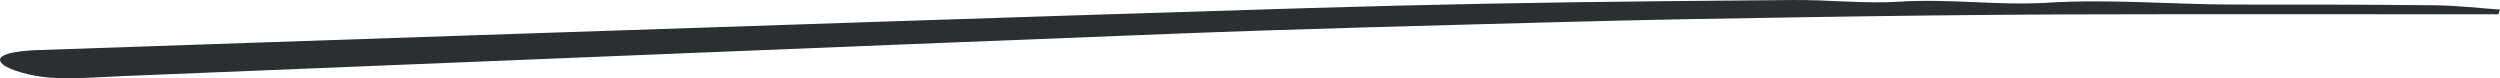 <svg width="639" height="20" viewBox="0 0 639 20" fill="none" xmlns="http://www.w3.org/2000/svg">
<path d="M638.547 3.654C601.791 3.654 565.035 3.569 528.306 3.682C505.848 3.758 483.389 4.059 460.957 4.399C440.338 4.71 419.72 5.078 399.128 5.634C365.733 6.539 332.285 7.359 299.024 8.66C209.935 12.129 120.954 15.834 31.919 19.426C25.464 19.69 18.689 20.293 12.607 19.831C8.046 19.482 2.471 17.955 0.738 16.466C-1.956 14.146 3.112 13.015 9.727 12.798C47.336 11.535 84.945 10.206 122.581 8.962C192.758 6.633 262.908 4.229 333.139 2.099C364.186 1.156 395.394 0.581 426.548 0.289C437.084 0.194 447.62 0.119 458.182 0.006C467.251 -0.088 476.667 0.996 485.362 0.439C498.326 -0.39 510.889 1.458 523.158 0.703C539.642 -0.305 555.46 1.175 571.597 1.165C588.561 1.147 605.552 1.165 622.516 1.354C628.037 1.42 633.505 2.061 639 2.447C638.867 2.843 638.733 3.249 638.6 3.654H638.547Z" fill="#2A2F32"/>
</svg>
